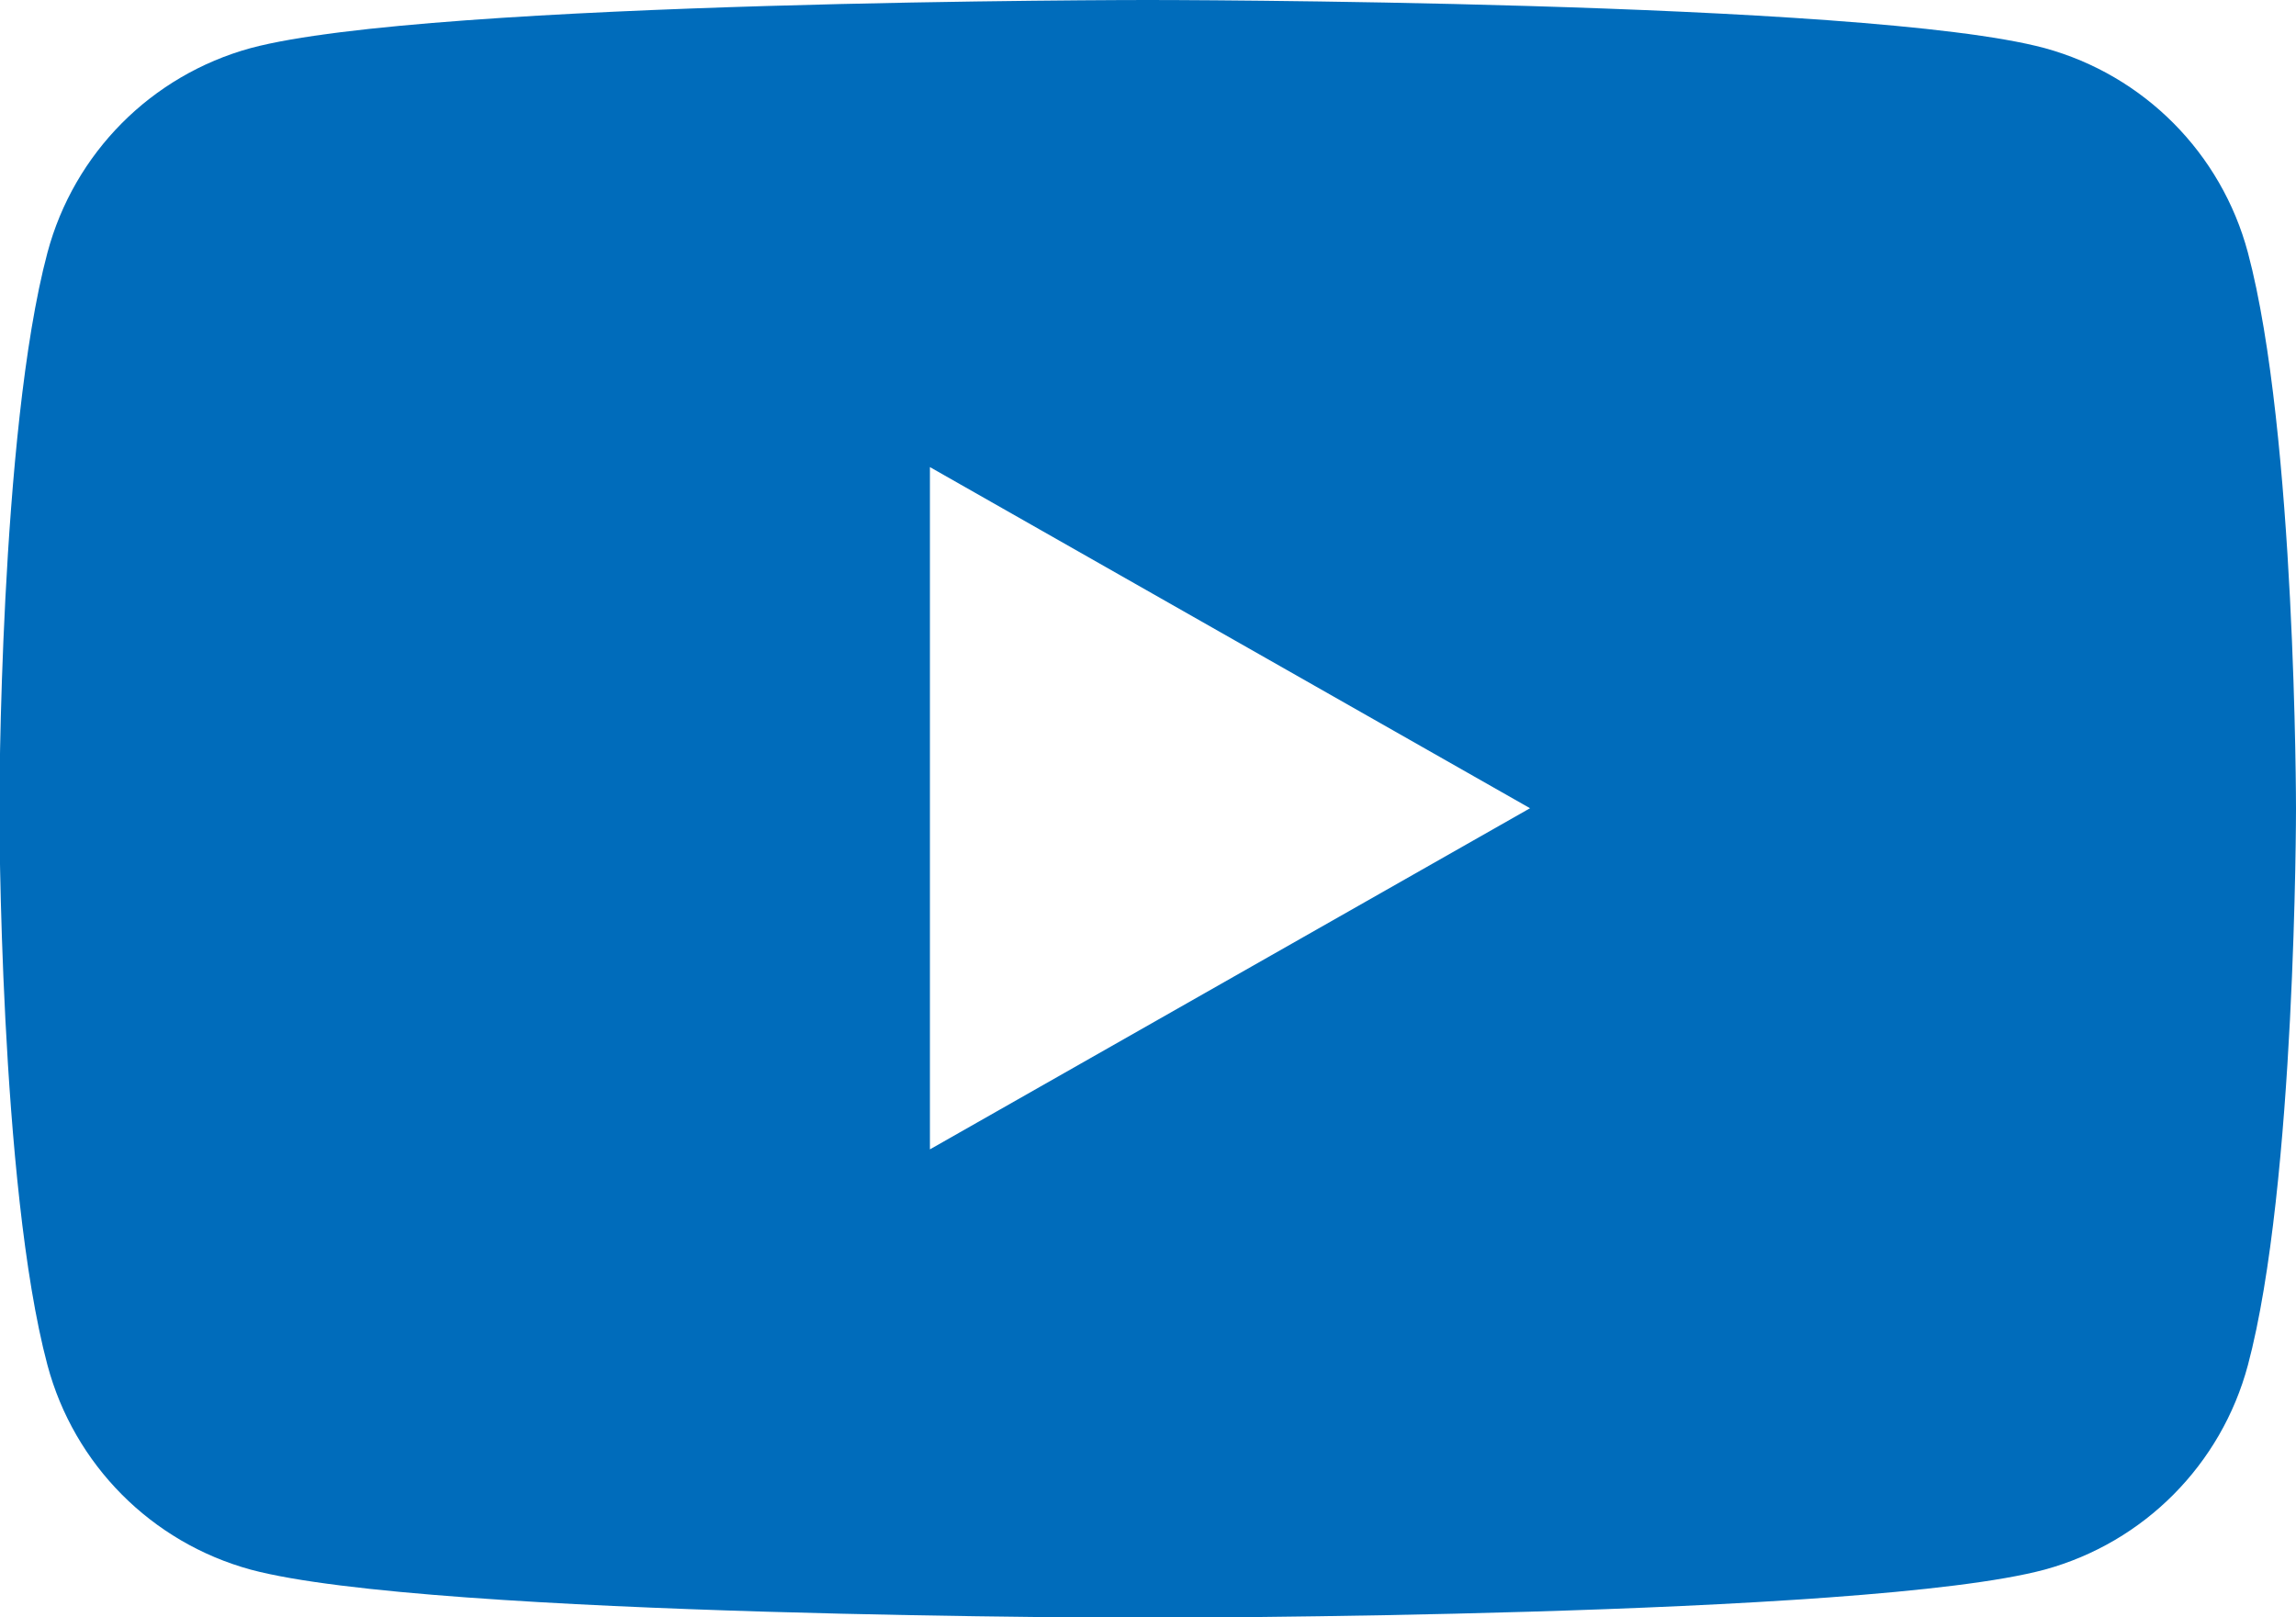 <?xml version="1.0" encoding="UTF-8"?>
<svg id="Layer_1" data-name="Layer 1" xmlns="http://www.w3.org/2000/svg" viewBox="0 0 36.27 25.55">
  <g id="_レイヤー_2" data-name="レイヤー 2">
    <g id="design">
      <path d="M35.51,3.99c-.42-1.57-1.64-2.8-3.21-3.23-2.83-.76-14.17-.76-14.17-.76,0,0-11.34,0-14.17.76-1.57.43-2.79,1.66-3.21,3.23-.76,2.85-.76,8.79-.76,8.79,0,0,0,5.94.76,8.79.42,1.57,1.64,2.8,3.21,3.23,2.83.76,14.17.76,14.17.76,0,0,11.34,0,14.17-.76,1.57-.43,2.79-1.66,3.21-3.23.76-2.85.76-8.79.76-8.79,0,0,0-5.94-.76-8.79ZM14.69,18.17V7.38l9.48,5.39-9.48,5.39Z" fill="#006cbb"/>
    </g>
  </g>
</svg>